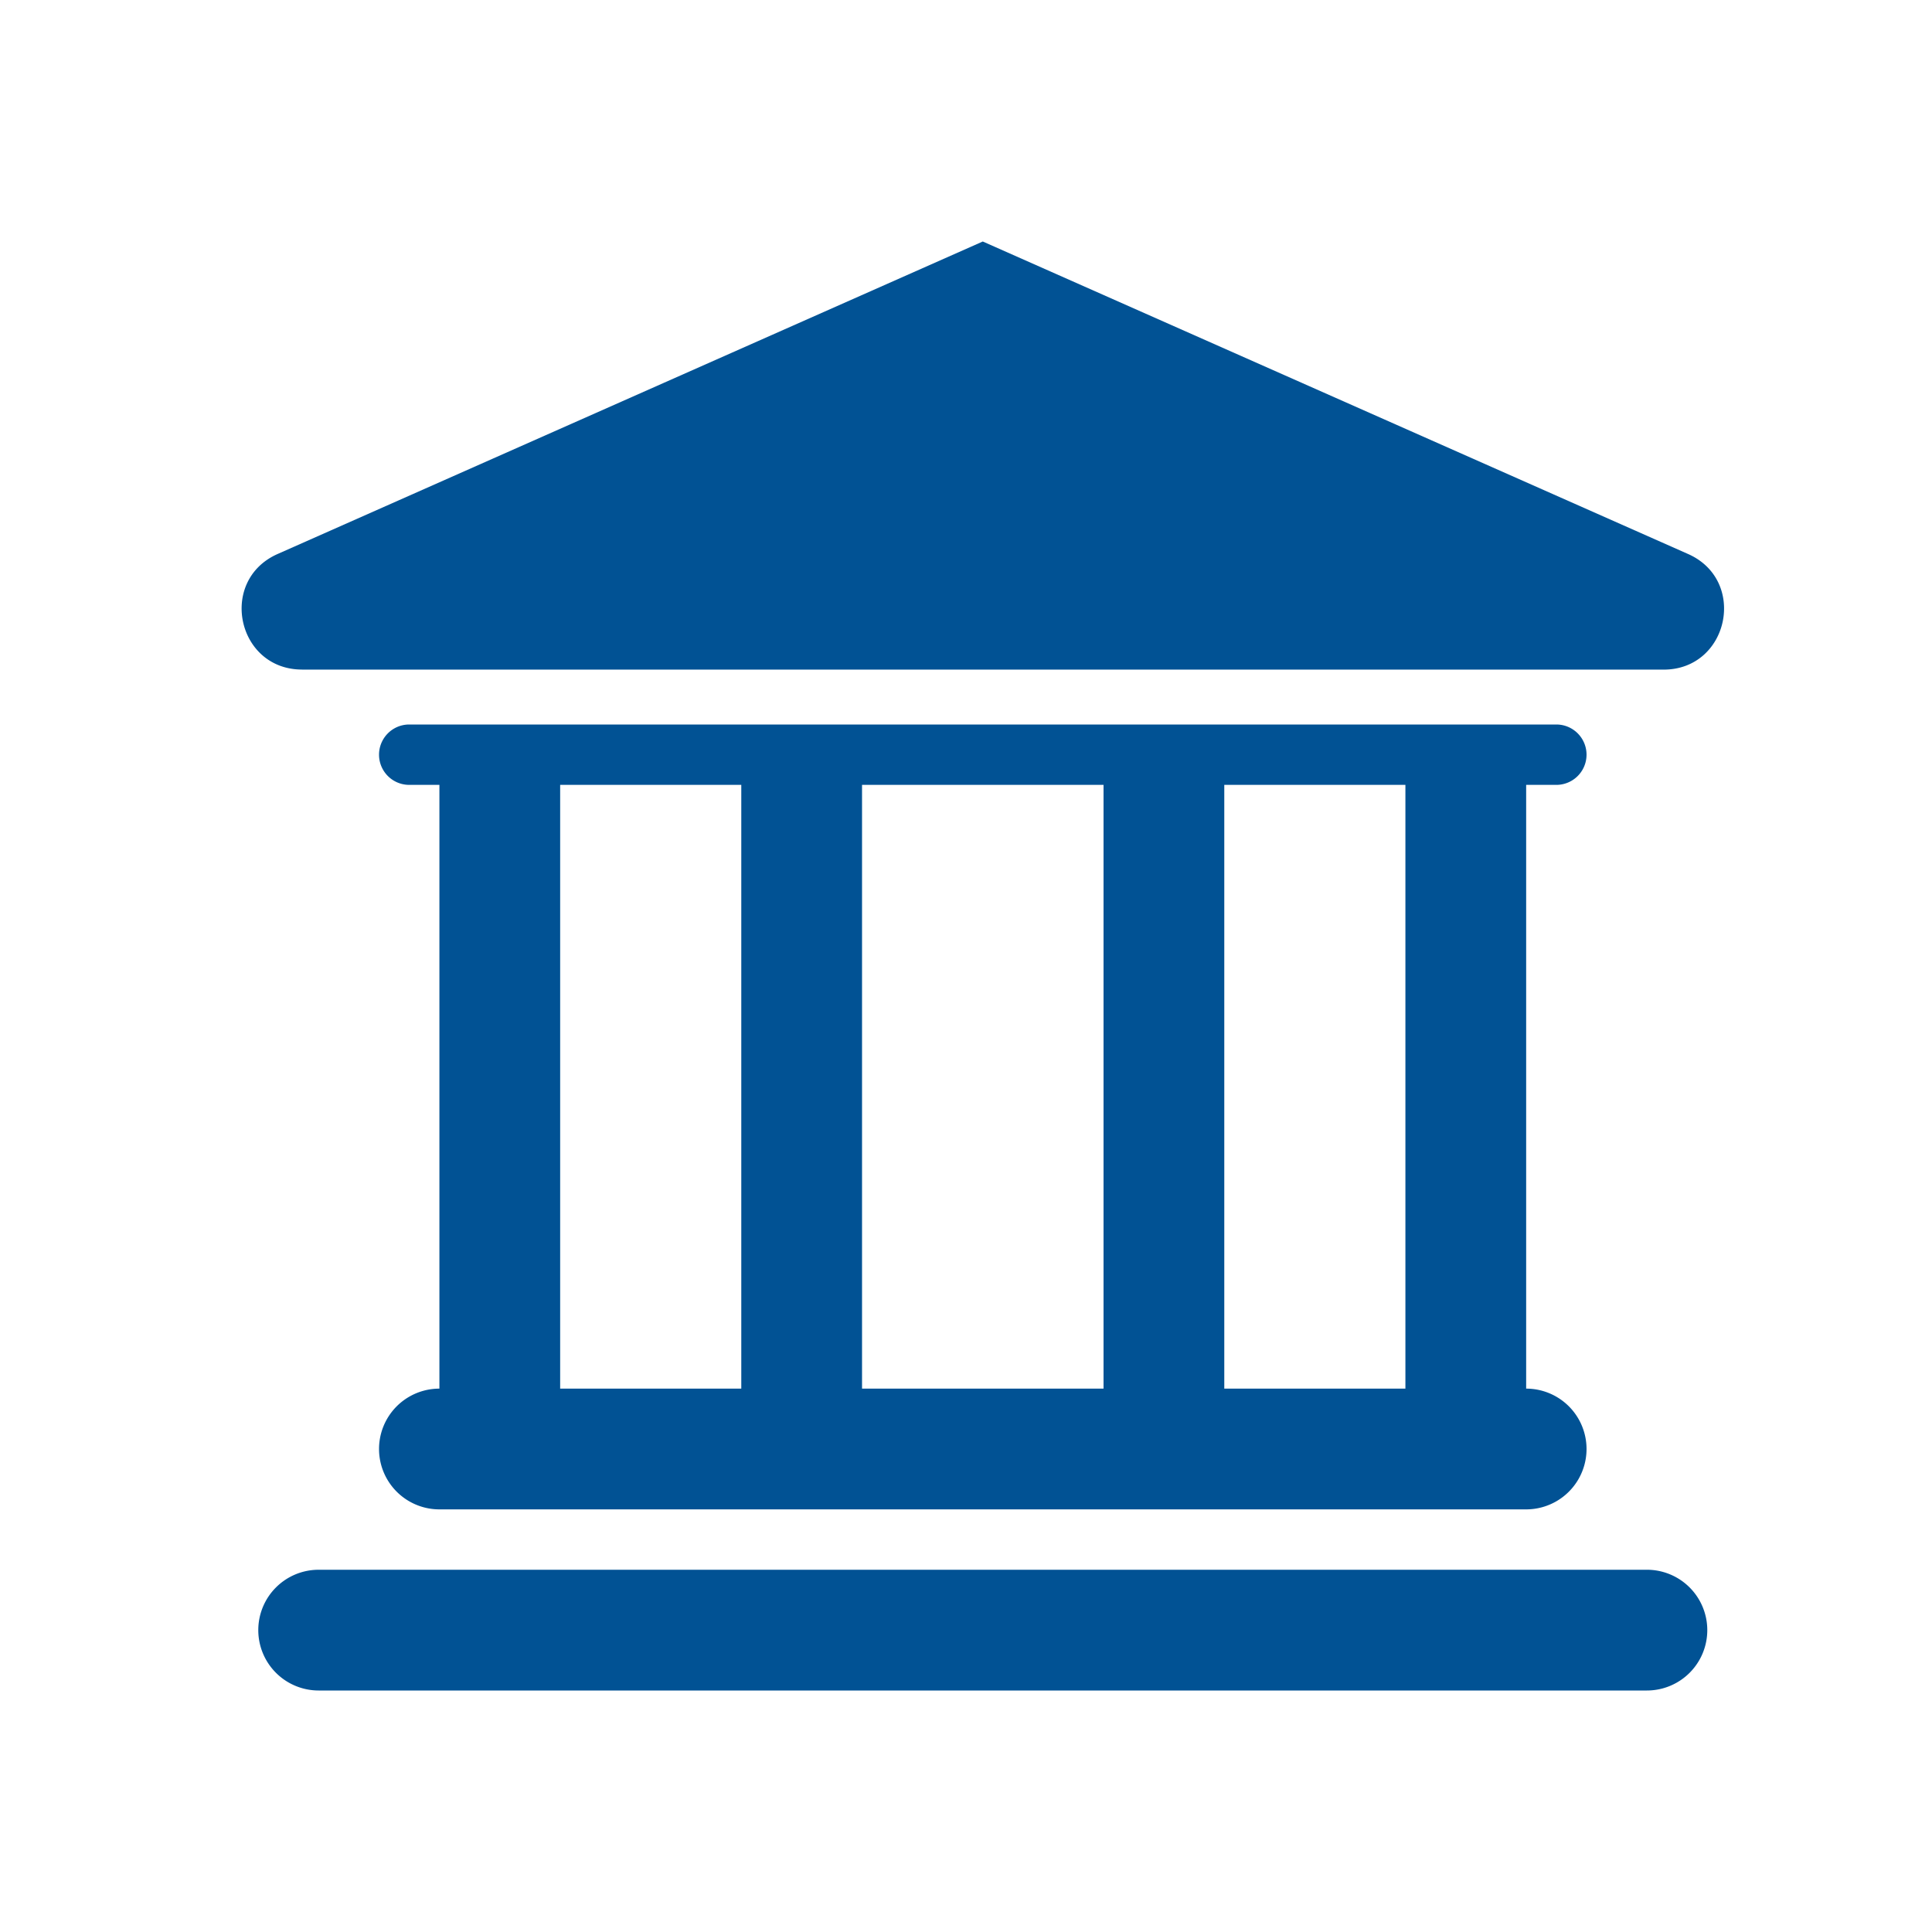 <svg xmlns="http://www.w3.org/2000/svg" width="32" height="32" fill="none" viewBox="0 0 32 32"><path fill="#015294" fill-rule="evenodd" d="M5.003 11.09c-1.08 0-1.393-1.476-.405-1.914L16.278 4 27.96 9.176c.988.438.675 1.915-.405 1.915H5.003Zm1.775.91a.5.5 0 0 0 0 1h.5v10a1 1 0 1 0 0 2h18a1 1 0 1 0 0-2V13h.5a.5.5 0 1 0 0-1h-19Zm16.5 1h-3v10h3V13Zm-5 0v10h-4V13h4Zm-6 0h-3v10h3V13Zm-8 14a1 1 0 0 1 1-1h22a1 1 0 1 1 0 2h-22a1 1 0 0 1-1-1Z" clip-rule="evenodd"/></svg>